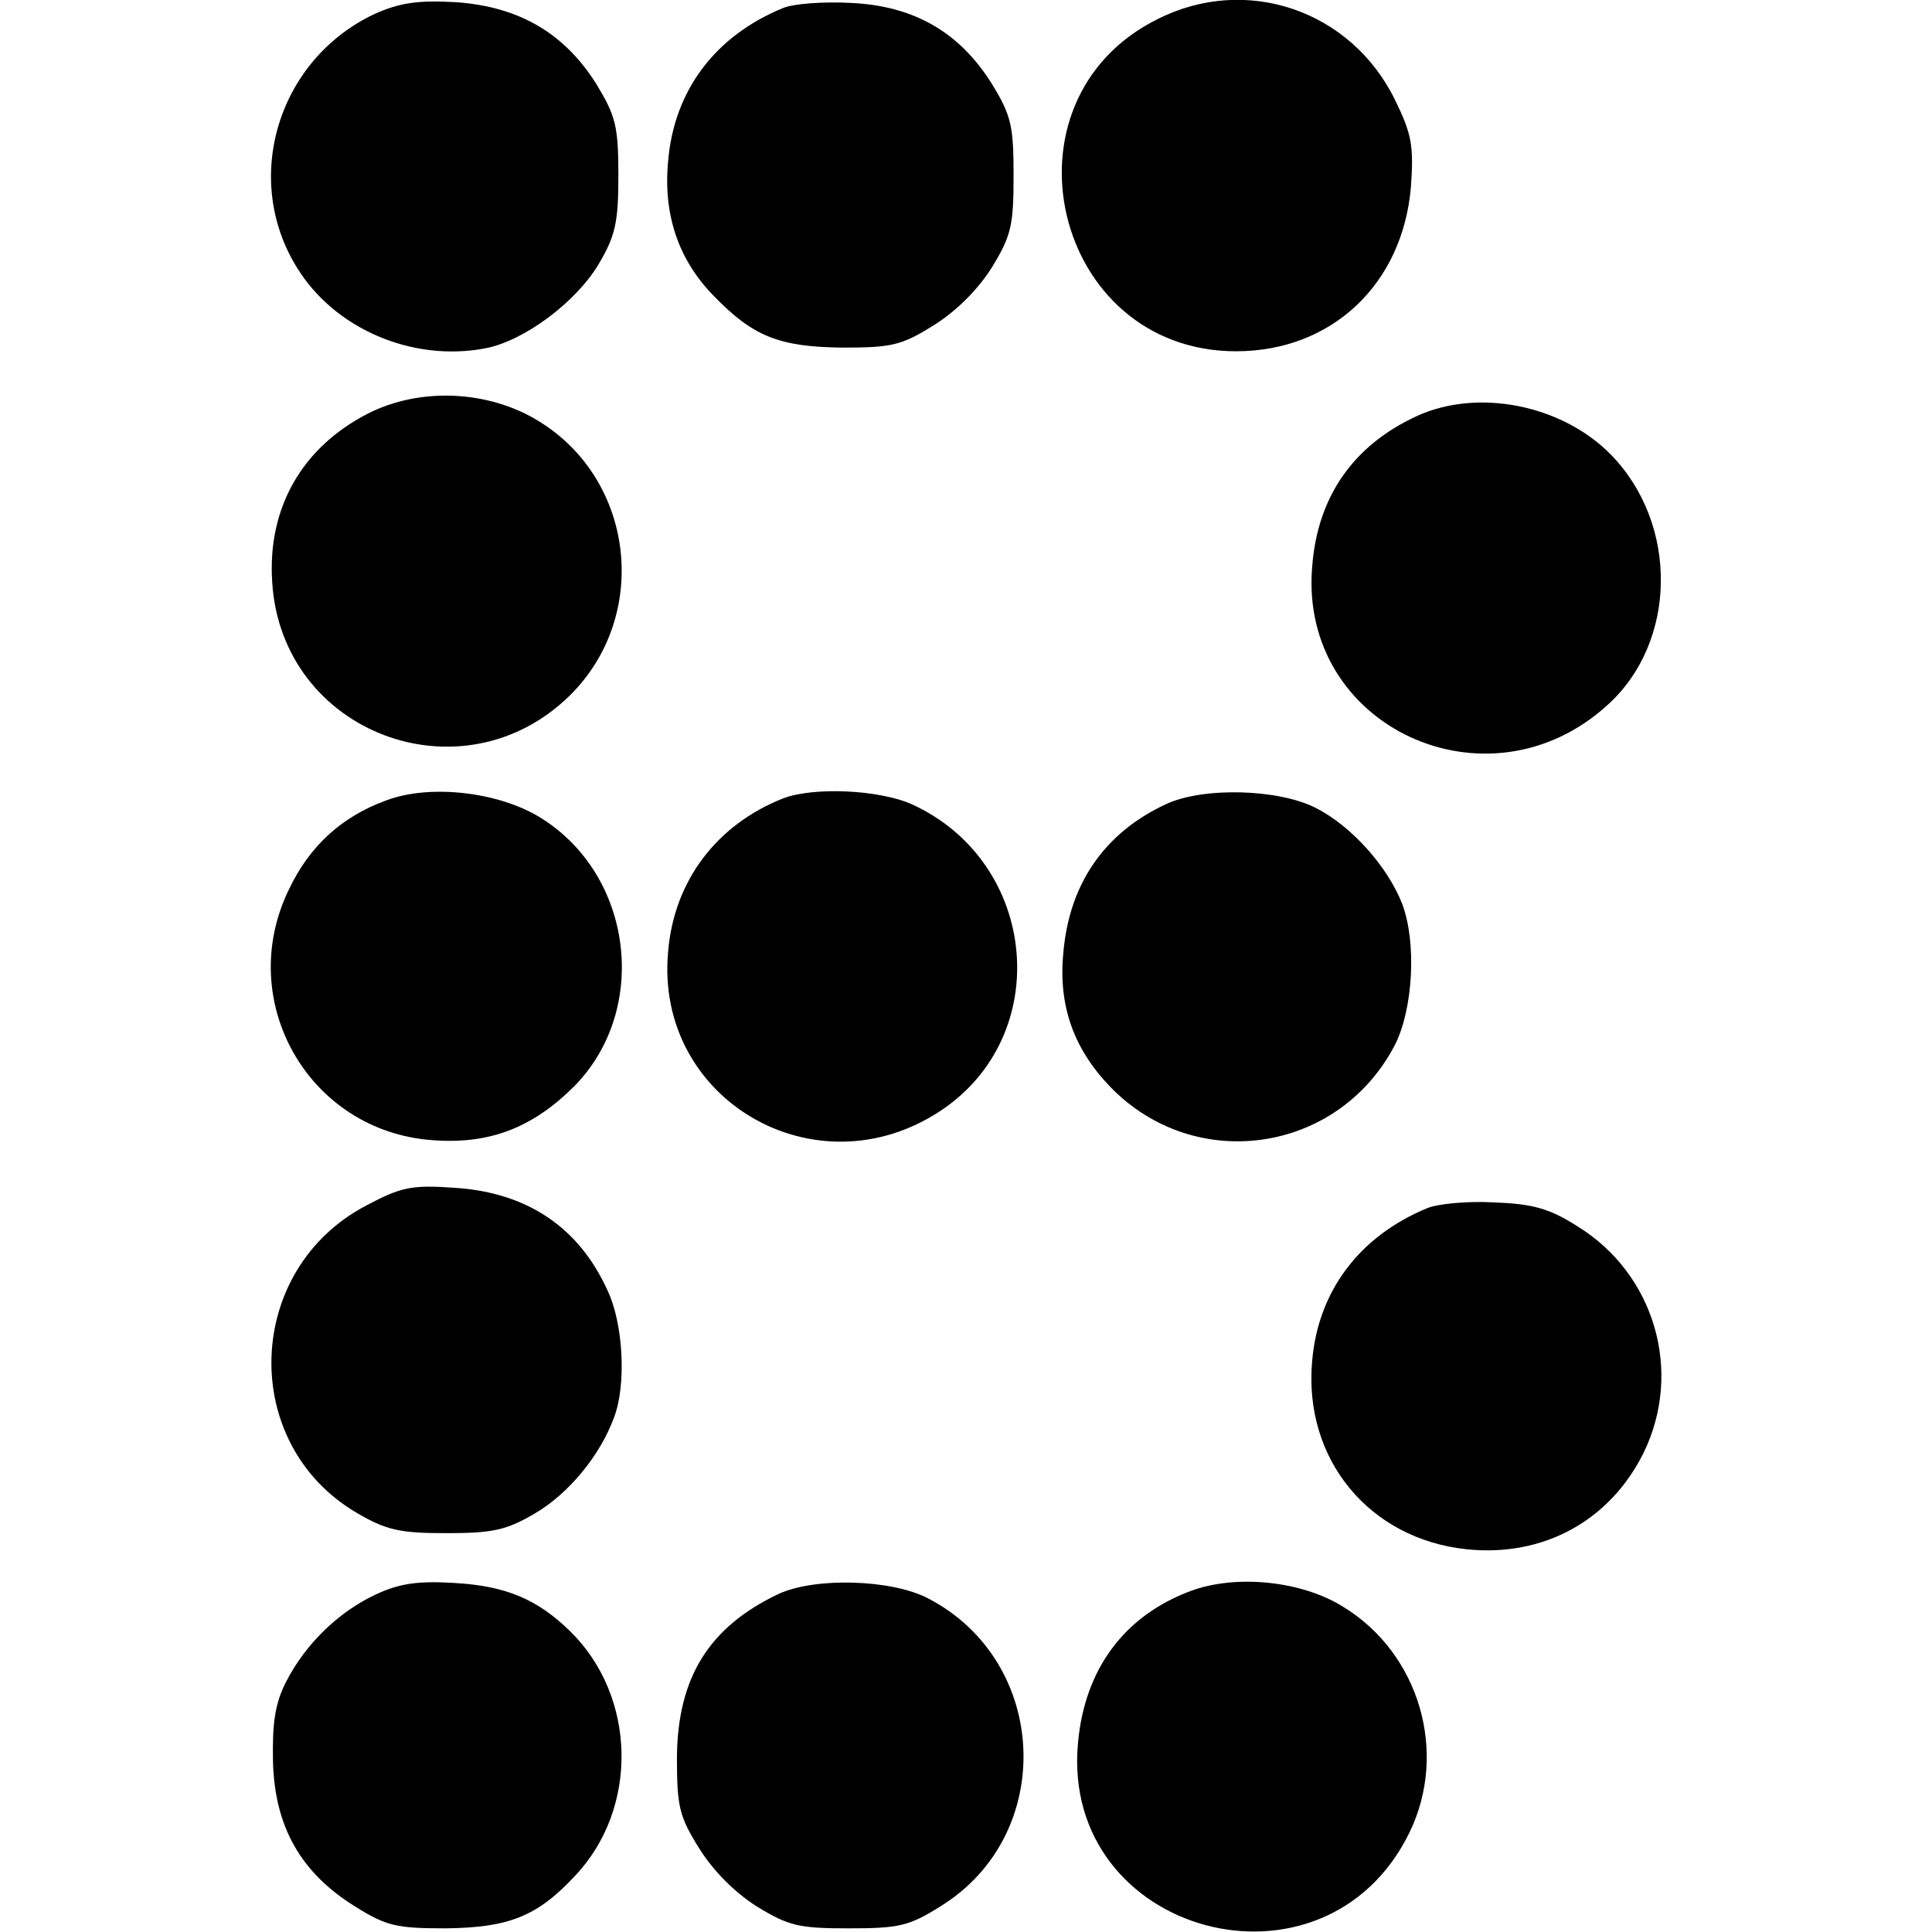<?xml version="1.0" standalone="no"?>
<!DOCTYPE svg PUBLIC "-//W3C//DTD SVG 20010904//EN"
 "http://www.w3.org/TR/2001/REC-SVG-20010904/DTD/svg10.dtd">
<svg version="1.0" xmlns="http://www.w3.org/2000/svg"
 width="264pt" height="264pt" viewBox="0 0 264 264"
 preserveAspectRatio="xMidYMid meet">
<g transform="translate(0,264) scale(0.1,-0.1)"
fill="#000000" stroke="none">
<path d="M512 2621 c-132 -62 -182 -225 -106 -347 51 -83 157 -129 257 -110
53 10 124 63 155 115 23 39 27 57 27 122 0 67 -4 81 -30 124 -44 70 -106 106
-192 112 -53 3 -77 -1 -111 -16z"/>
<path d="M1070 2629 c-93 -38 -149 -113 -157 -209 -7 -73 14 -135 62 -184 54
-56 90 -70 176 -71 67 0 81 3 124 30 31 19 61 49 80 79 27 44 30 58 30 126 0
68 -3 82 -30 126 -44 70 -106 106 -192 110 -38 2 -79 -1 -93 -7z"/>
<path d="M1582 2614 c-224 -111 -143 -454 107 -454 131 0 228 92 239 225 4 56
1 72 -22 119 -60 122 -203 171 -324 110z"/>
<path d="M503 2075 c-90 -46 -138 -129 -131 -231 13 -206 260 -299 407 -154
109 108 89 293 -42 374 -69 43 -163 47 -234 11z"/>
<path d="M1935 2071 c-86 -40 -135 -110 -142 -206 -18 -218 240 -338 404 -188
95 86 97 247 4 342 -67 68 -182 91 -266 52z"/>
<path d="M527 1546 c-60 -22 -104 -62 -132 -121 -75 -153 27 -331 196 -343 78
-6 137 17 194 74 103 105 80 289 -47 367 -57 35 -151 46 -211 23z"/>
<path d="M1070 1549 c-91 -36 -149 -113 -157 -209 -19 -202 201 -331 372 -218
156 103 134 340 -39 419 -45 20 -134 24 -176 8z"/>
<path d="M1593 1541 c-84 -39 -132 -109 -140 -203 -7 -72 14 -131 64 -183 116
-120 312 -91 389 57 25 49 30 140 10 193 -20 51 -69 106 -118 131 -51 26 -154
29 -205 5z"/>
<path d="M501 993 c-167 -87 -175 -325 -14 -420 41 -24 59 -28 123 -28 63 0
82 4 121 27 46 27 89 79 108 131 17 44 13 128 -9 174 -39 86 -110 134 -210
140 -57 4 -72 1 -119 -24z"/>
<path d="M1950 989 c-92 -38 -149 -113 -157 -209 -12 -134 78 -243 211 -257
105 -11 196 39 242 132 54 111 15 244 -90 309 -39 25 -62 31 -115 33 -36 2
-77 -2 -91 -8z"/>
<path d="M513 461 c-51 -24 -96 -68 -122 -119 -15 -29 -19 -56 -18 -108 2 -90
38 -153 112 -199 43 -27 57 -30 124 -30 86 1 125 16 177 72 87 92 84 245 -7
334 -45 44 -88 62 -159 66 -50 3 -75 -1 -107 -16z"/>
<path d="M1064 462 c-95 -45 -138 -114 -139 -223 0 -67 3 -81 30 -124 19 -31
49 -61 79 -80 44 -27 58 -30 126 -30 68 0 82 3 125 30 159 98 149 335 -17 421
-50 26 -154 29 -204 6z"/>
<path d="M1627 466 c-91 -34 -145 -107 -154 -208 -24 -262 337 -360 453 -122
53 109 14 244 -90 308 -57 36 -147 45 -209 22z"/>
</g>
</svg>
